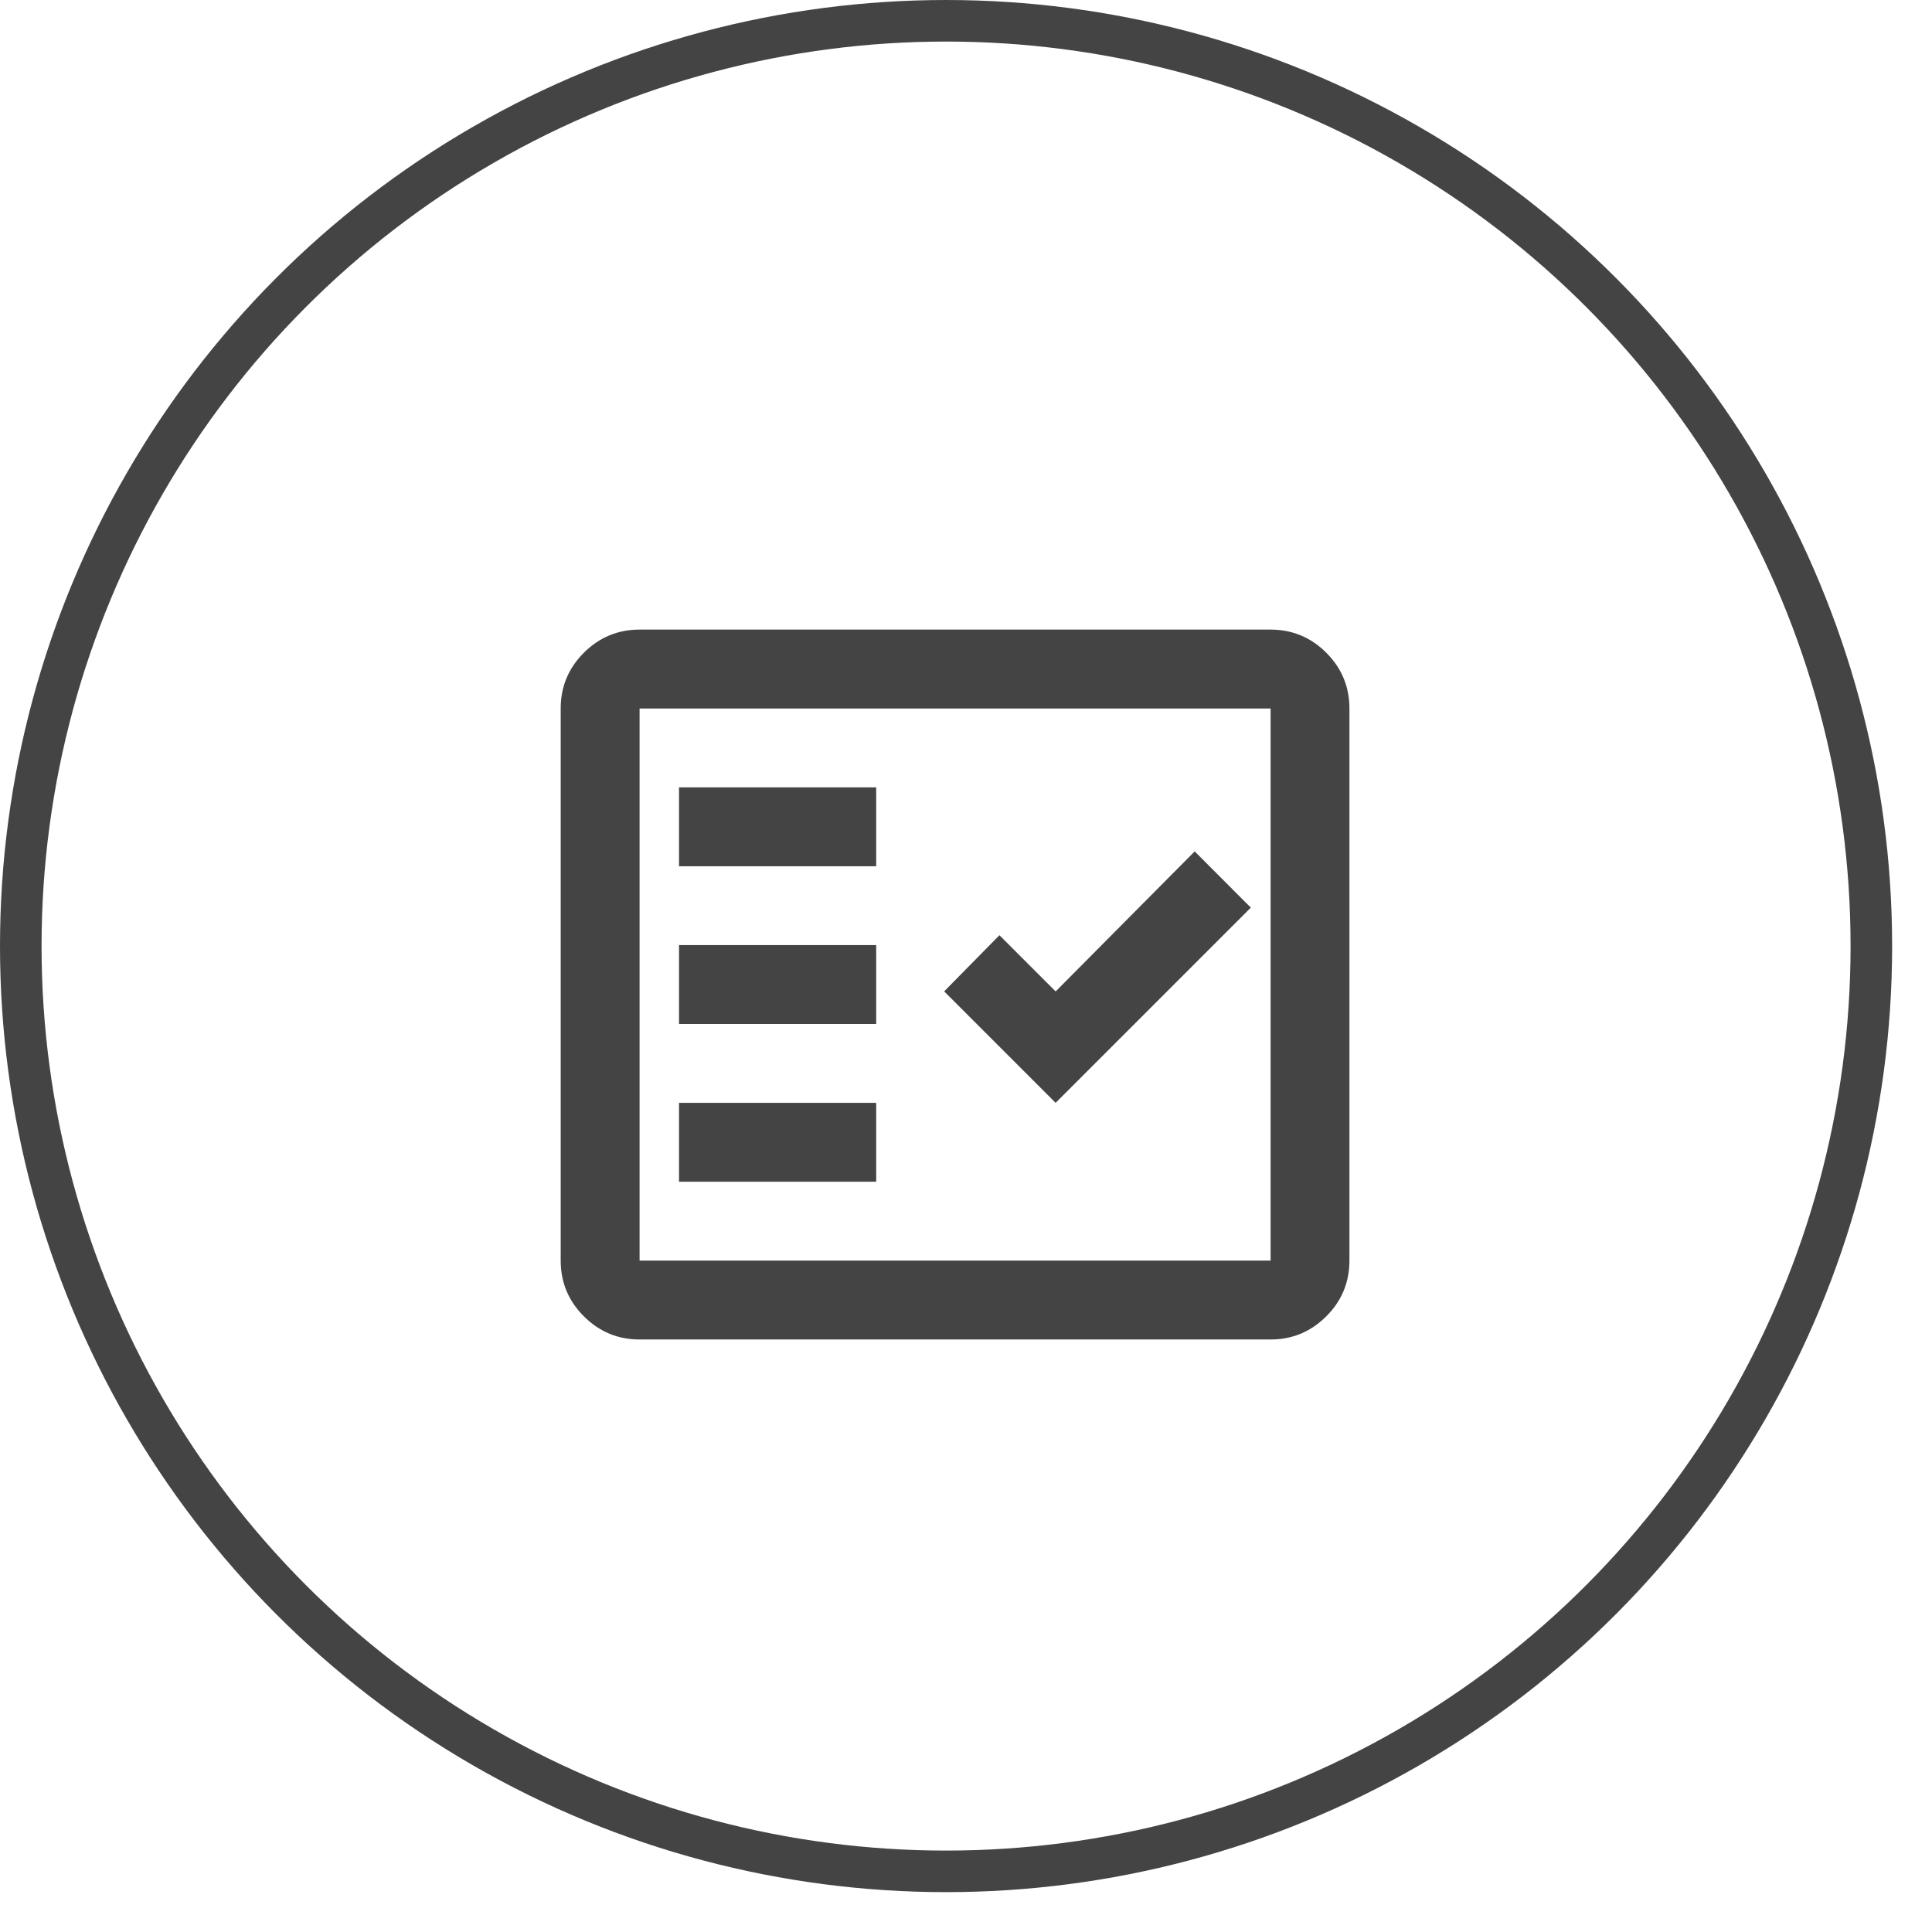 <?xml version="1.0" encoding="UTF-8"?> <svg xmlns="http://www.w3.org/2000/svg" width="41" height="41" viewBox="0 0 41 41" fill="none"><circle cx="20.077" cy="20.077" r="19.636" stroke="#444444" stroke-width="0.882"></circle><mask id="mask0_193_94002" style="mask-type:alpha" maskUnits="userSpaceOnUse" x="10" y="10" width="21" height="21"><rect x="10.666" y="11.29" width="19.205" height="19.205" fill="#D9D9D9" stroke="#444444" stroke-width="0.882"></rect></mask><g mask="url(#mask0_193_94002)"><path d="M13.572 13.802H26.964C27.306 13.802 27.588 13.919 27.834 14.164C28.08 14.41 28.196 14.692 28.196 15.034V26.752C28.196 27.095 28.08 27.377 27.834 27.622C27.588 27.868 27.306 27.985 26.964 27.985H13.572C13.23 27.985 12.948 27.868 12.702 27.622C12.456 27.377 12.34 27.095 12.34 26.752V15.034C12.34 14.692 12.456 14.41 12.702 14.164C12.948 13.919 13.23 13.802 13.572 13.802ZM13.132 27.193H27.405V14.594H13.132V27.193ZM18.153 23.845V24.637H14.851V23.845H18.153ZM25.921 19.261L22.402 22.78L20.658 21.036L21.212 20.473L22.403 21.664L22.715 21.351L25.354 18.693L25.921 19.261ZM18.153 20.497V21.289H14.851V20.497H18.153ZM18.153 17.15V17.942H14.851V17.15H18.153Z" fill="#1C1B1F" stroke="#444444" stroke-width="0.882"></path></g></svg> 